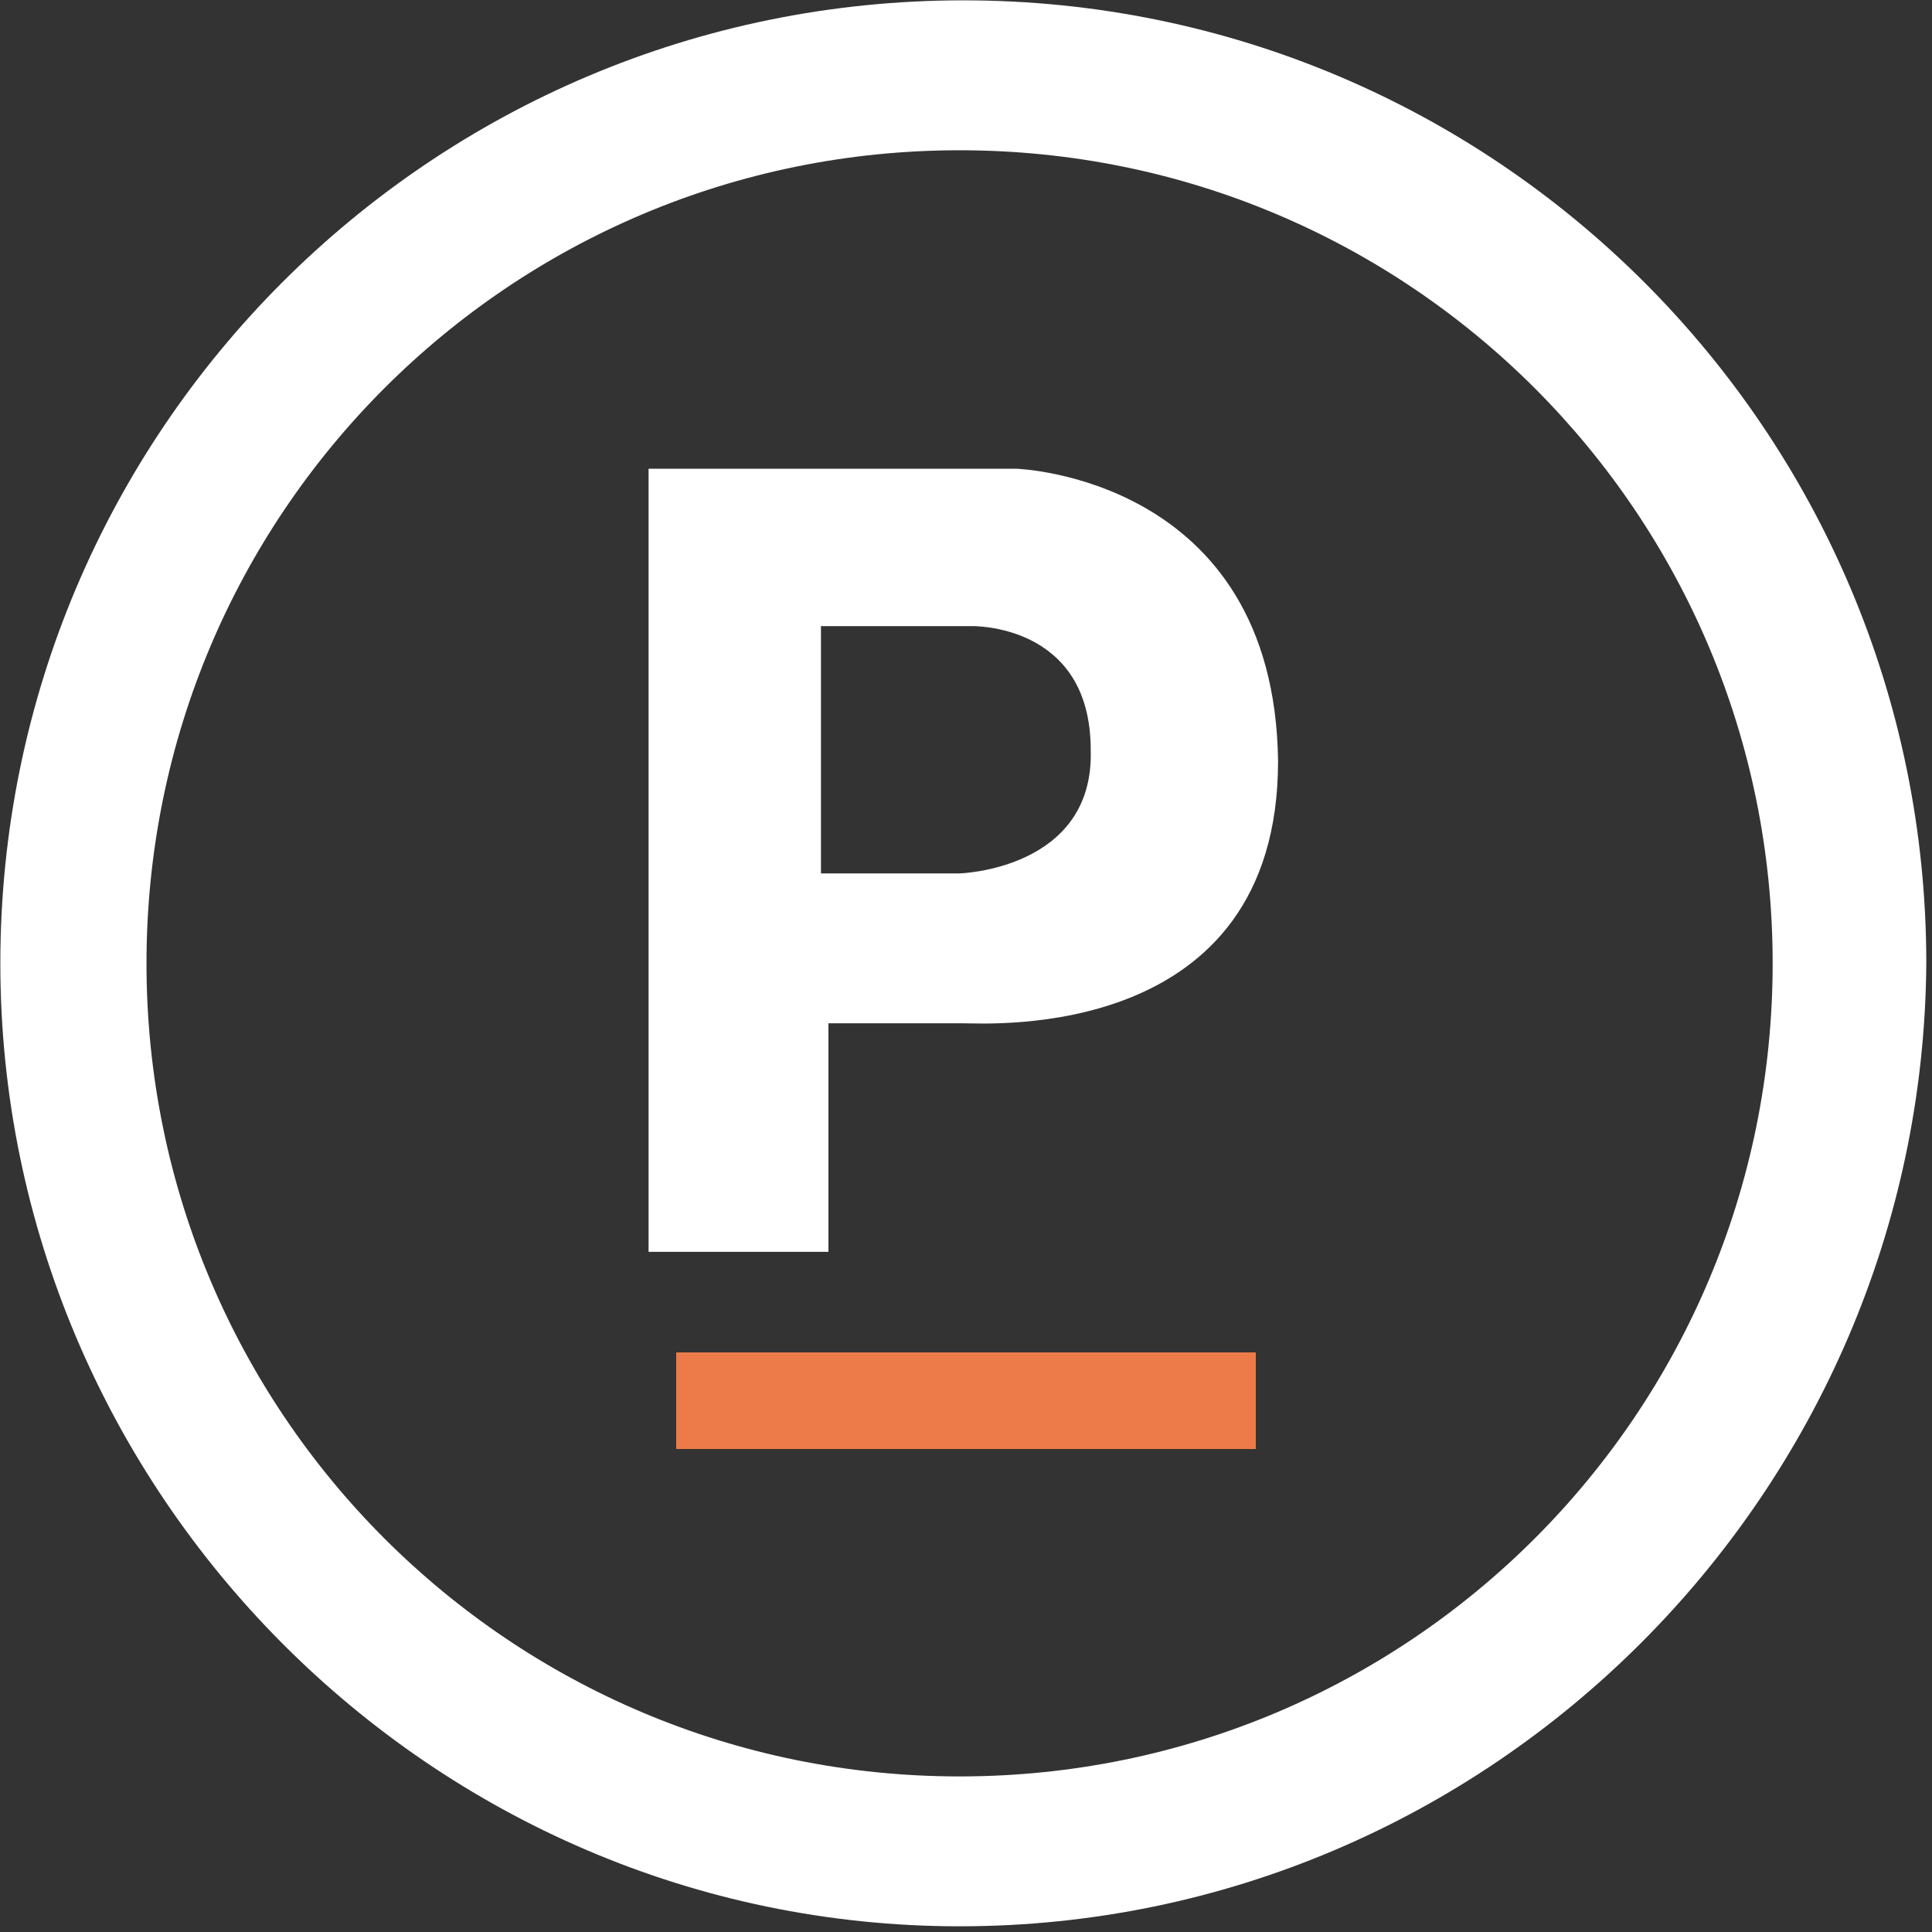 <?xml version="1.0" encoding="UTF-8"?>
<svg width="40px" height="40px" viewBox="0 0 40 40" version="1.1" xmlns="http://www.w3.org/2000/svg" xmlns:xlink="http://www.w3.org/1999/xlink">
    <rect x="0" y="0" width="40" height="40" fill="#333333" stroke="none"/>
    <!-- Generator: Sketch 53.2 (72643) - https://sketchapp.com -->
    <title>Pivot_icon Copy</title>
    <desc>Created with Sketch.</desc>
    <g id="Page-1" stroke="none" stroke-width="1" fill="none" fill-rule="evenodd">
        <g id="1.0-Homepage-Mobile" transform="translate(-42, -8)" fill-rule="nonzero">
            <g id="Pivot_icon-Copy" transform="translate(42, 8)">
                <g id="Group" fill="#FFFFFF">
                    <path d="M19.867,39.882 C8.929,39.882 0.007,30.883 0.007,19.945 C0.007,8.929 8.929,0.007 19.945,0.007 C30.96,0.007 39.882,8.929 39.882,19.945 C39.804,30.883 30.883,39.882 19.867,39.882 Z M19.867,3.111 C10.558,3.111 3.033,10.635 3.033,19.945 C3.033,29.254 10.558,36.779 19.867,36.779 C29.176,36.779 36.701,29.254 36.701,19.945 C36.701,10.635 29.176,3.111 19.867,3.111 Z" id="Shape"></path>
                    <path d="M19.867,18.083 L16.997,18.083 L16.997,12.963 L20.1,12.963 C20.1,12.963 22.582,12.885 22.582,15.523 C22.66,18.005 19.867,18.083 19.867,18.083 M21.031,9.704 L13.428,9.704 L13.428,25.918 L17.152,25.918 L17.152,21.186 L19.945,21.186 C20.488,21.186 26.461,21.574 26.461,15.755 C26.383,9.86 21.031,9.704 21.031,9.704" id="Shape"></path>
                </g>
                <rect id="Rectangle" fill="#ED7B4A" x="14" y="28" width="12" height="2"></rect>
            </g>
        </g>
    </g>
</svg>